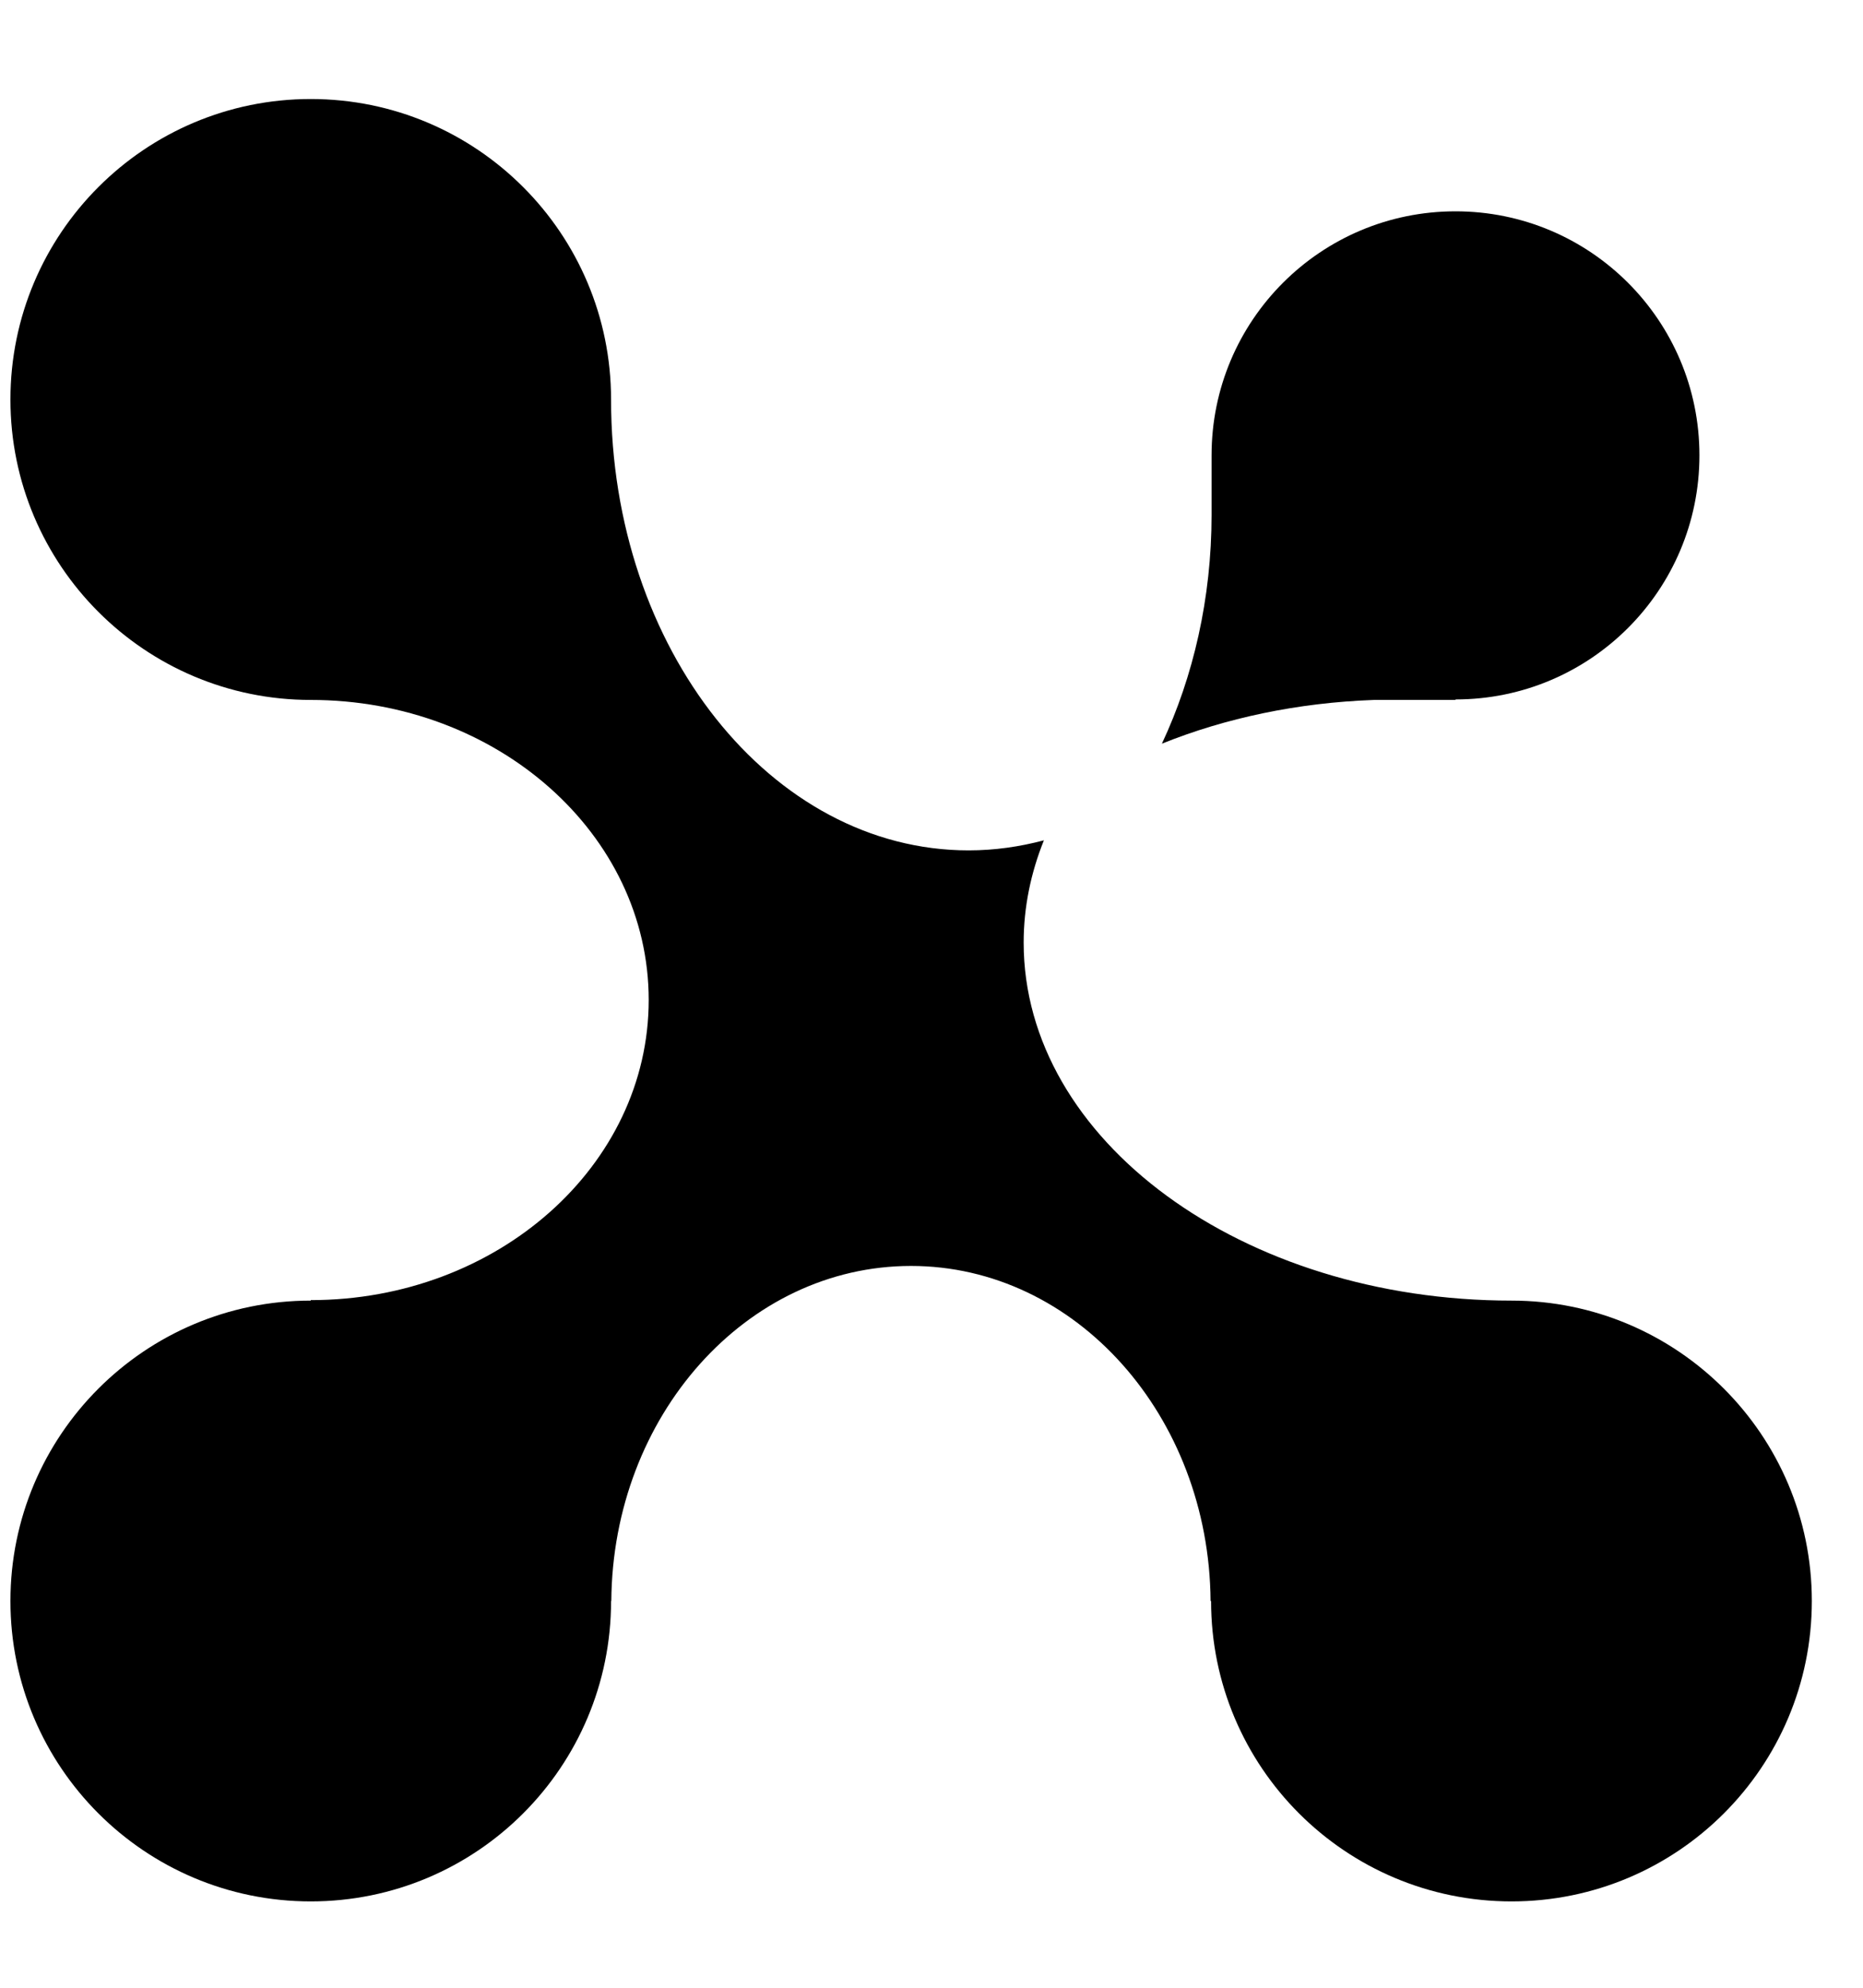 <svg width="15" height="16" viewBox="0 0 15 16" fill="none" xmlns="http://www.w3.org/2000/svg">
<path d="M11.063 5.634H11.719V5.63C12.804 5.63 13.683 4.751 13.683 3.665C13.683 2.58 12.804 1.701 11.719 1.701C10.634 1.701 9.755 2.58 9.755 3.665C9.755 3.674 9.755 3.682 9.755 3.691V4.141C9.755 4.141 9.755 4.142 9.755 4.144C9.755 4.816 9.608 5.447 9.355 5.986C9.867 5.78 10.446 5.656 11.064 5.634H11.063Z" fill="black"/>
<path d="M12.171 10.469C10.002 10.469 8.242 9.178 8.242 7.587C8.242 7.302 8.3 7.025 8.405 6.764C8.209 6.816 8.007 6.845 7.799 6.845C6.209 6.845 4.92 5.221 4.92 3.218C4.92 3.218 4.92 3.217 4.92 3.216C4.92 1.88 3.838 0.797 2.502 0.797C1.167 0.797 0.084 1.88 0.084 3.216C0.084 4.551 1.167 5.634 2.502 5.634C4.005 5.634 5.223 6.715 5.223 8.049C5.223 9.383 4.005 10.465 2.502 10.465V10.469C1.167 10.469 0.084 11.552 0.084 12.887C0.084 14.223 1.167 15.305 2.502 15.305C3.838 15.305 4.92 14.223 4.92 12.887H4.922C4.933 11.396 6.009 10.19 7.335 10.19C8.66 10.19 9.736 11.396 9.747 12.887H9.751C9.751 14.223 10.834 15.305 12.17 15.305C13.505 15.305 14.588 14.223 14.588 12.887C14.588 11.552 13.505 10.469 12.17 10.469H12.171Z" fill="black"/>
</svg>
